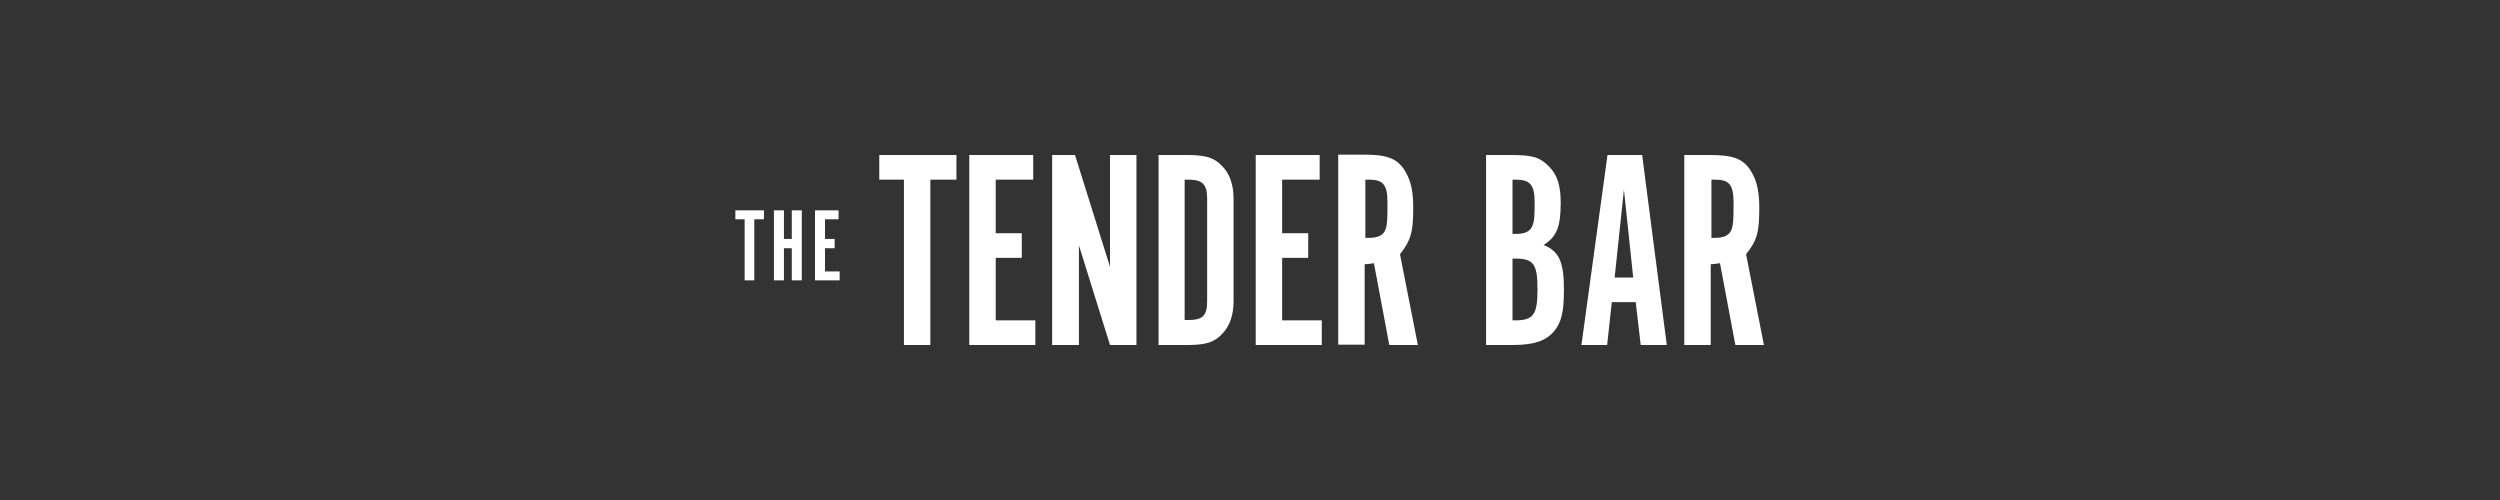 <?xml version="1.0" encoding="utf-8"?>
<!-- Generator: Adobe Illustrator 25.4.1, SVG Export Plug-In . SVG Version: 6.00 Build 0)  -->
<svg version="1.1" id="Layer_1" xmlns="http://www.w3.org/2000/svg" xmlns:xlink="http://www.w3.org/1999/xlink" x="0px" y="0px"
	 viewBox="0 0 700 140" style="enable-background:new 0 0 700 140;" xml:space="preserve">
<rect x="0" y="0" width="700" height="140" fill="#333333" stroke="none"/>
<style type="text/css">
	.st0{fill:#FFFFFF;}
</style>
<g>
	<polygon class="st0" points="246.2,50.3 253.1,50.3 253.1,96.6 260.5,96.6 260.5,50.3 267.8,50.3 267.8,43.4 246.2,43.4 	"/>
	<polygon class="st0" points="278.8,72.2 286.1,72.2 286.1,65.3 278.8,65.3 278.8,50.3 289.3,50.3 289.3,43.4 271.4,43.4 
		271.4,96.6 289.9,96.6 289.9,89.7 278.8,89.7 	"/>
	<polygon class="st0" points="310.8,74.7 301,43.4 294.6,43.4 294.6,96.6 302.1,96.6 302.1,68.7 310.8,96.6 318.2,96.6 318.2,43.4 
		310.8,43.4 	"/>
	<path class="st0" d="M332.3,43.4h-7.9v53.2h7.9c5.2,0,7.6-0.7,9.8-3c2.2-2.2,3.3-5.3,3.3-9.3V55.7c0-4-1.1-7.2-3.3-9.3
		C339.9,44.1,337.5,43.4,332.3,43.4z M338,84.3c0,4.1-1.2,5.3-5.3,5.3h-1V50.3h1c4,0,5.3,1.3,5.3,5.3V84.3z"/>
	<polygon class="st0" points="359,72.2 366.3,72.2 366.3,65.3 359,65.3 359,50.3 369.5,50.3 369.5,43.4 351.6,43.4 351.6,96.6 
		370.1,96.6 370.1,89.7 359,89.7 	"/>
	<path class="st0" d="M395.7,58.2c0-4.5-0.6-7.4-2.1-10c-2.1-3.7-4.9-4.9-11.6-4.9h-7.3v53.2h7.4V74c1.1-0.1,1.4-0.1,2.6-0.3
		l4.3,22.9h8L392,71.2C395.1,67.2,395.7,64.9,395.7,58.2z M388,64.1c-0.6,1.7-2,2.5-4.7,2.5h-1V50.3h1c4,0,5.2,1.4,5.2,6.5
		C388.5,61.7,388.4,62.8,388,64.1z"/>
	<path class="st0" d="M432.2,68.6c3.7-2.3,4.8-5.1,4.8-11.9c0-4.8-1-7.8-3.3-10.1c-2.6-2.6-4.5-3.2-10.9-3.2h-6.7v53.2h7.4
		c5.9,0,9.3-1.1,11.6-3.8c2.1-2.5,2.8-5.4,2.8-11.8C437.9,73.3,436.5,70.3,432.2,68.6z M423.5,50.3h1c3.9,0,5.2,1.5,5.2,6.3
		c0,3.9-0.1,5.2-0.5,6.3c-0.6,1.8-2,2.6-4.7,2.6h-1V50.3z M424.2,89.7h-0.7V72.4h0.7c5.2,0,6.3,1.5,6.3,8.6
		C430.5,88.1,429.4,89.7,424.2,89.7z"/>
	<path class="st0" d="M450.1,43.4l-7.3,53.2h7.2l1.3-12h6.7l1.4,12h7.3l-6.9-53.2H450.1z M452.1,77.7l2.6-24.6l2.6,24.6H452.1z"/>
	<path class="st0" d="M488.9,71.2c3.1-3.9,3.7-6.2,3.7-12.9c0-4.5-0.6-7.4-2.1-10c-2.1-3.7-4.9-4.9-11.6-4.9h-7.3v53.2h7.4V74
		c1.1-0.1,1.4-0.1,2.6-0.3l4.3,22.9h8L488.9,71.2z M484.9,64.1c-0.6,1.7-2,2.5-4.7,2.5h-1V50.3h1c4,0,5.2,1.4,5.2,6.5
		C485.4,61.7,485.3,62.8,484.9,64.1z"/>
	<polygon class="st0" points="205.9,61.4 208.5,61.4 208.5,78.5 211.2,78.5 211.2,61.4 213.9,61.4 213.9,58.9 205.9,58.9 	"/>
	<polygon class="st0" points="221.7,66.9 219.5,66.9 219.5,58.9 216.7,58.9 216.7,78.5 219.5,78.5 219.5,69.5 221.7,69.5 
		221.7,78.5 224.5,78.5 224.5,58.9 221.7,58.9 	"/>
	<polygon class="st0" points="231,69.5 233.7,69.5 233.7,66.9 231,66.9 231,61.4 234.8,61.4 234.8,58.9 228.2,58.9 228.2,78.5 
		235.1,78.5 235.1,76 231,76 	"/>
</g>
</svg>
